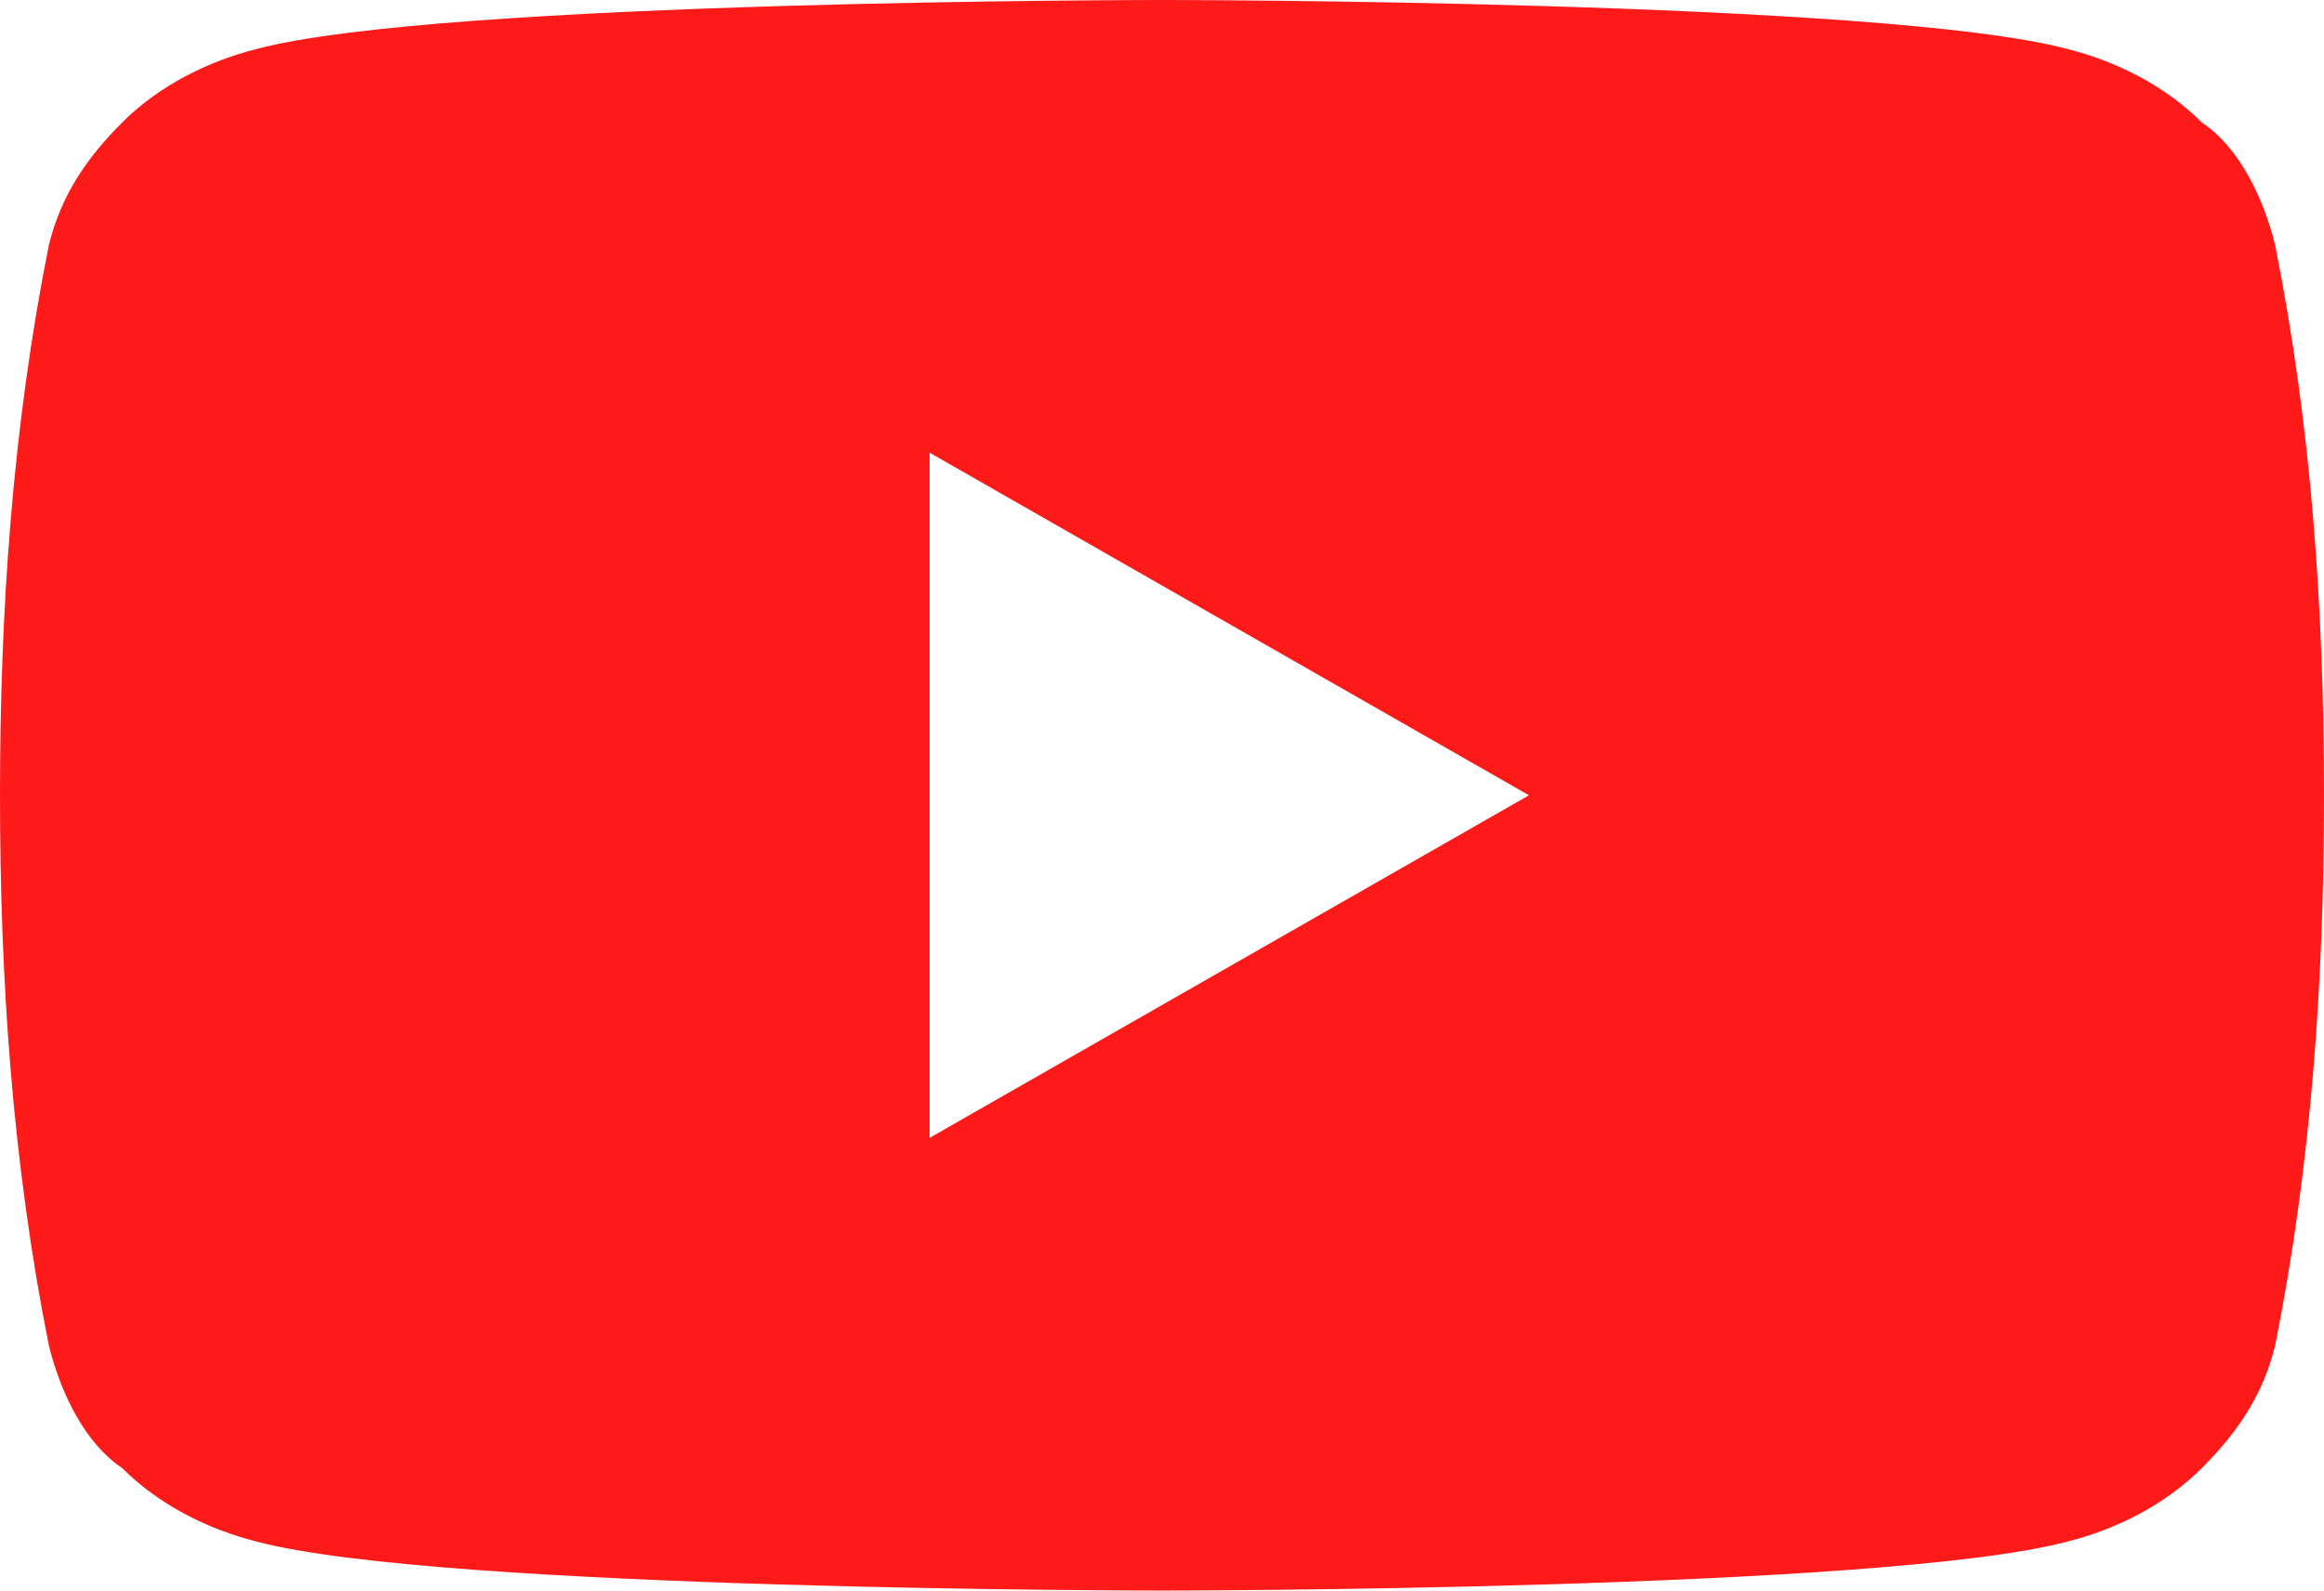 <?xml version="1.0" encoding="utf-8"?>
<!-- Generator: Adobe Illustrator 27.1.1, SVG Export Plug-In . SVG Version: 6.00 Build 0)  -->
<svg version="1.1" id="圖層_1" xmlns="http://www.w3.org/2000/svg" xmlns:xlink="http://www.w3.org/1999/xlink" x="0px" y="0px"
	 viewBox="0 0 19 13" style="enable-background:new 0 0 19 13;" xml:space="preserve">
<style type="text/css">
	.st0{fill:#FF1A1A;}
</style>
<path class="st0" d="M18.6,2c-0.1-0.4-0.3-0.8-0.6-1c-0.3-0.3-0.7-0.5-1.1-0.6C15.4,0,9.5,0,9.5,0S3.6,0,2.1,0.4
	C1.7,0.5,1.3,0.7,1,1C0.7,1.3,0.5,1.6,0.4,2C0.1,3.5,0,5,0,6.5C0,8,0.1,9.5,0.4,11c0.1,0.4,0.3,0.8,0.6,1c0.3,0.3,0.7,0.5,1.1,0.6
	C3.6,13,9.5,13,9.5,13s5.9,0,7.4-0.4c0.4-0.1,0.8-0.3,1.1-0.6c0.3-0.3,0.5-0.6,0.6-1C18.9,9.5,19,8,19,6.5C19,5,18.9,3.5,18.6,2z
	 M7.6,9.3V3.7l4.9,2.8L7.6,9.3z"/>
</svg>
